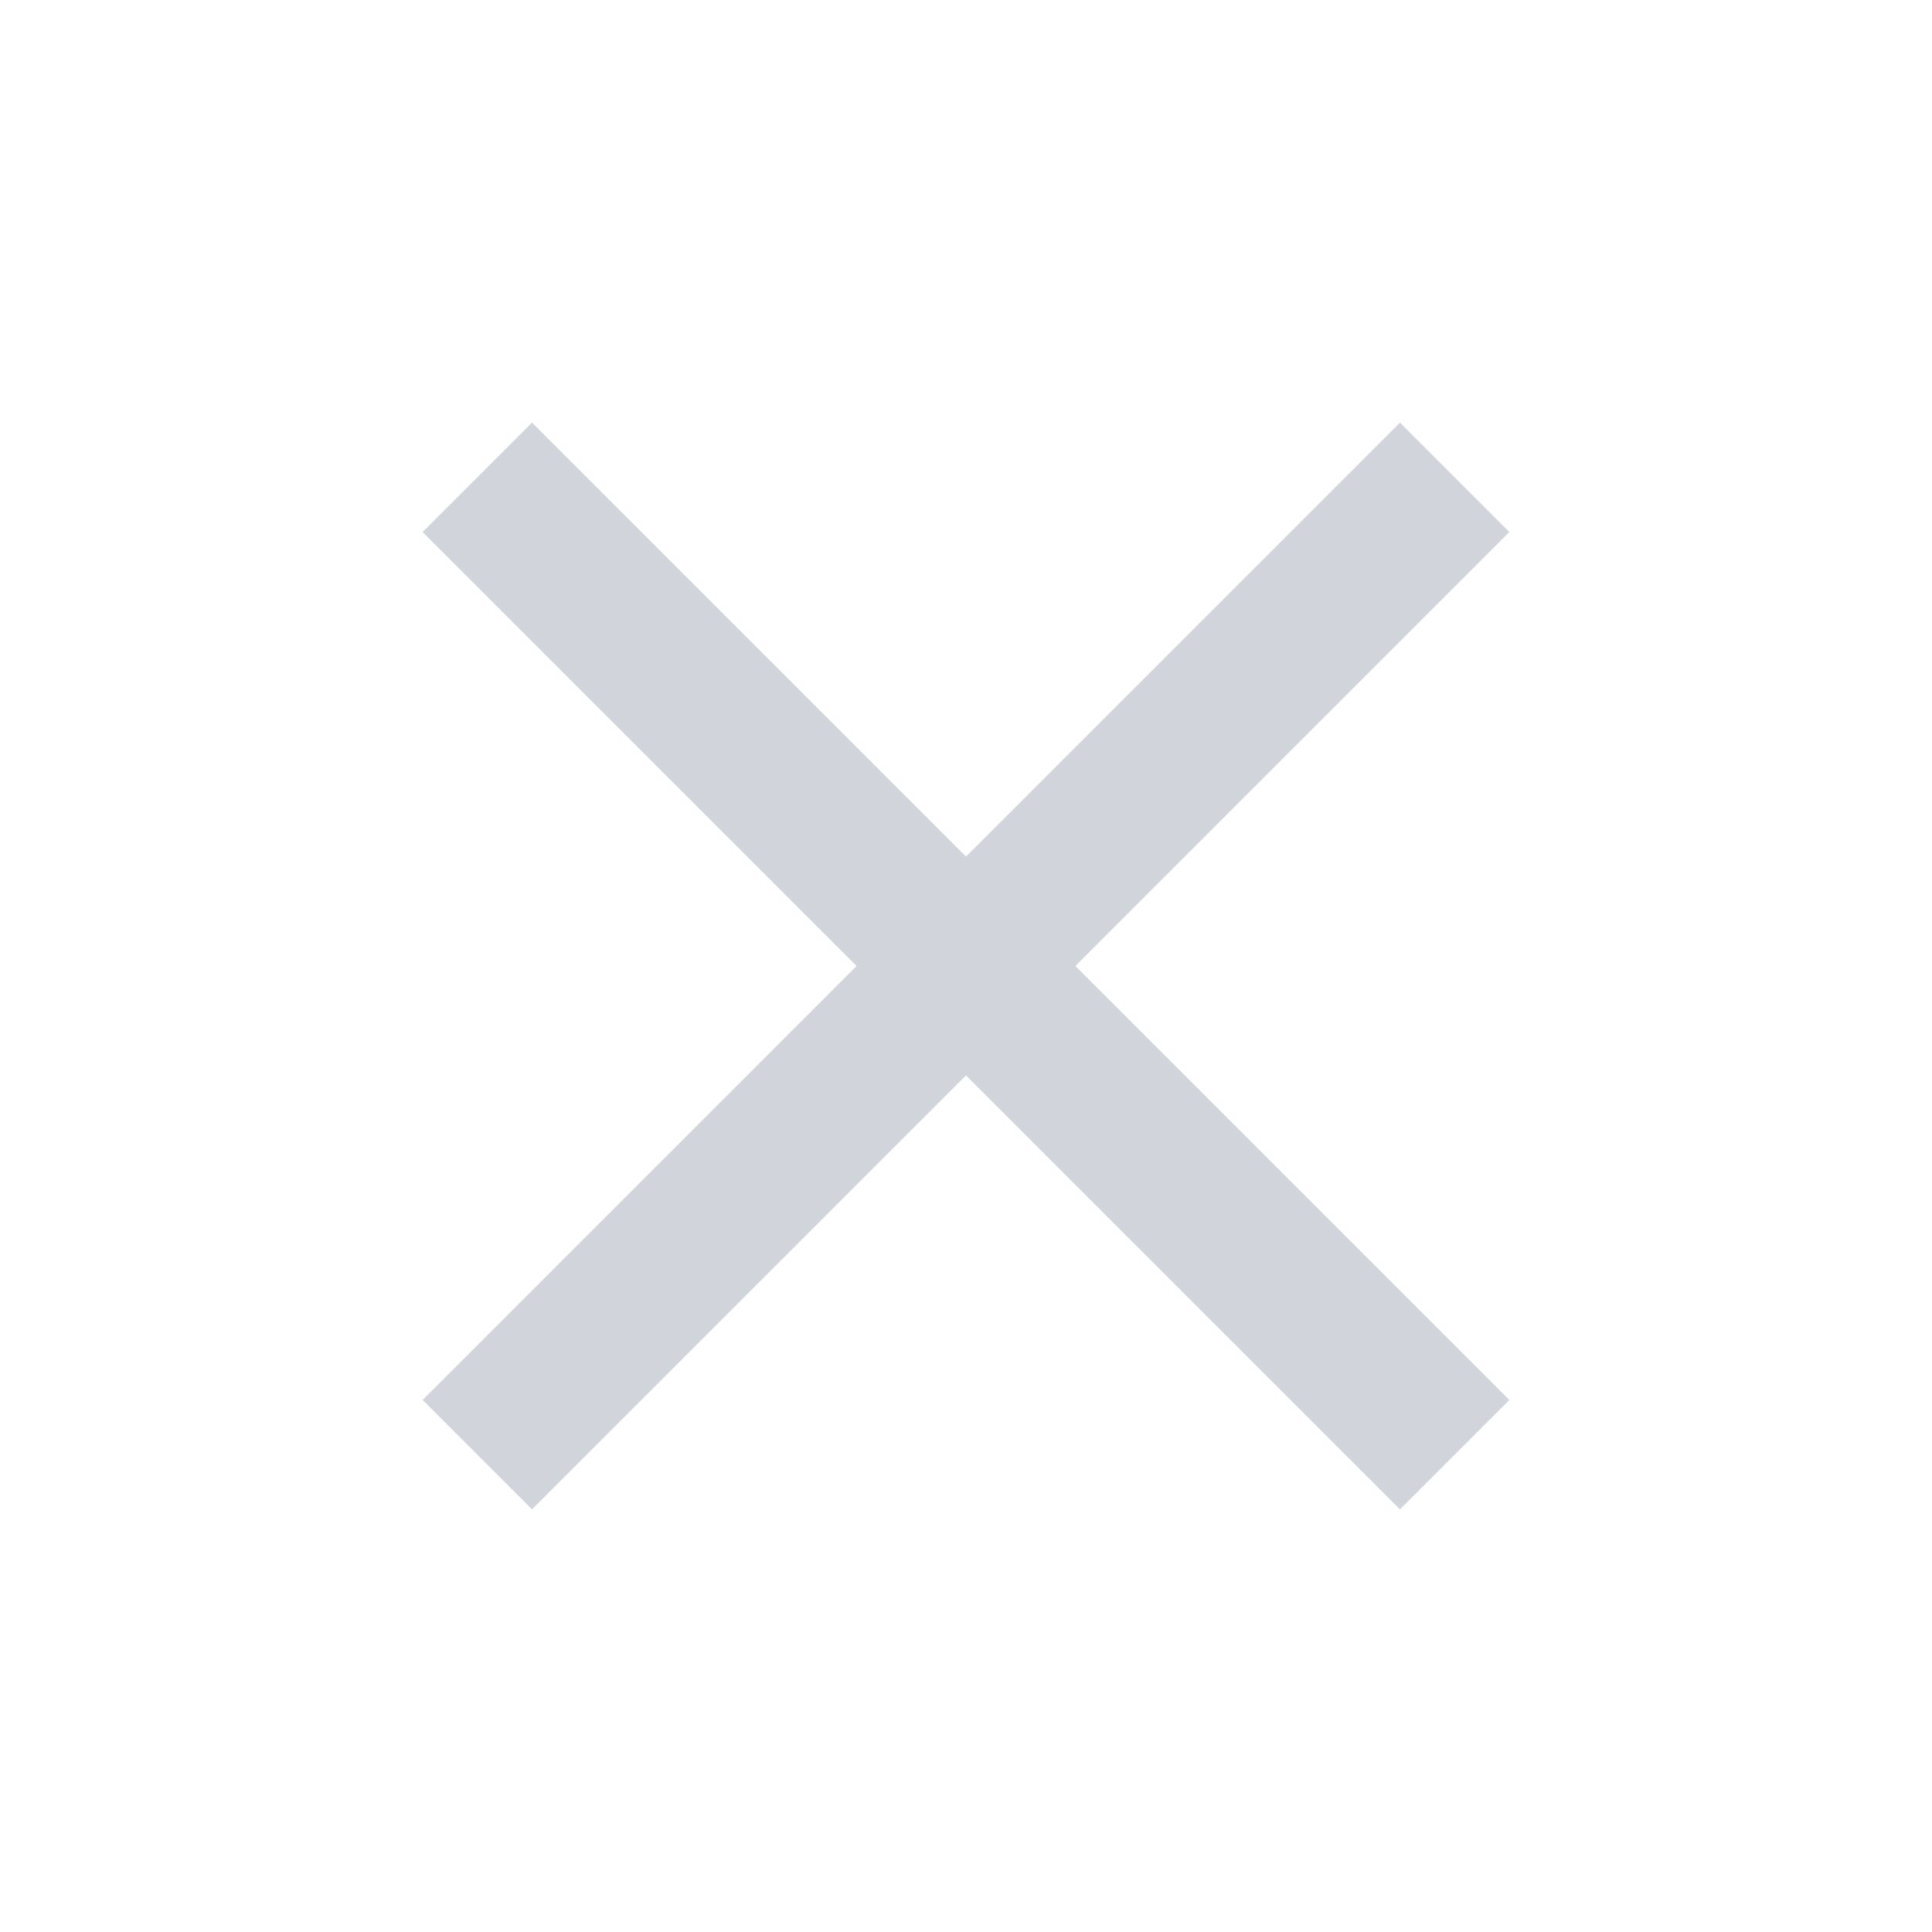 <svg width="16" height="16" fill="none" xmlns="http://www.w3.org/2000/svg"><path d="m12.5 4.406-.906-.906L8 7.094 4.406 3.5l-.906.906L7.094 8 3.5 11.594l.906.906L8 8.906l3.594 3.594.906-.906L8.906 8 12.5 4.406z" fill="#D1D4DB"/></svg>